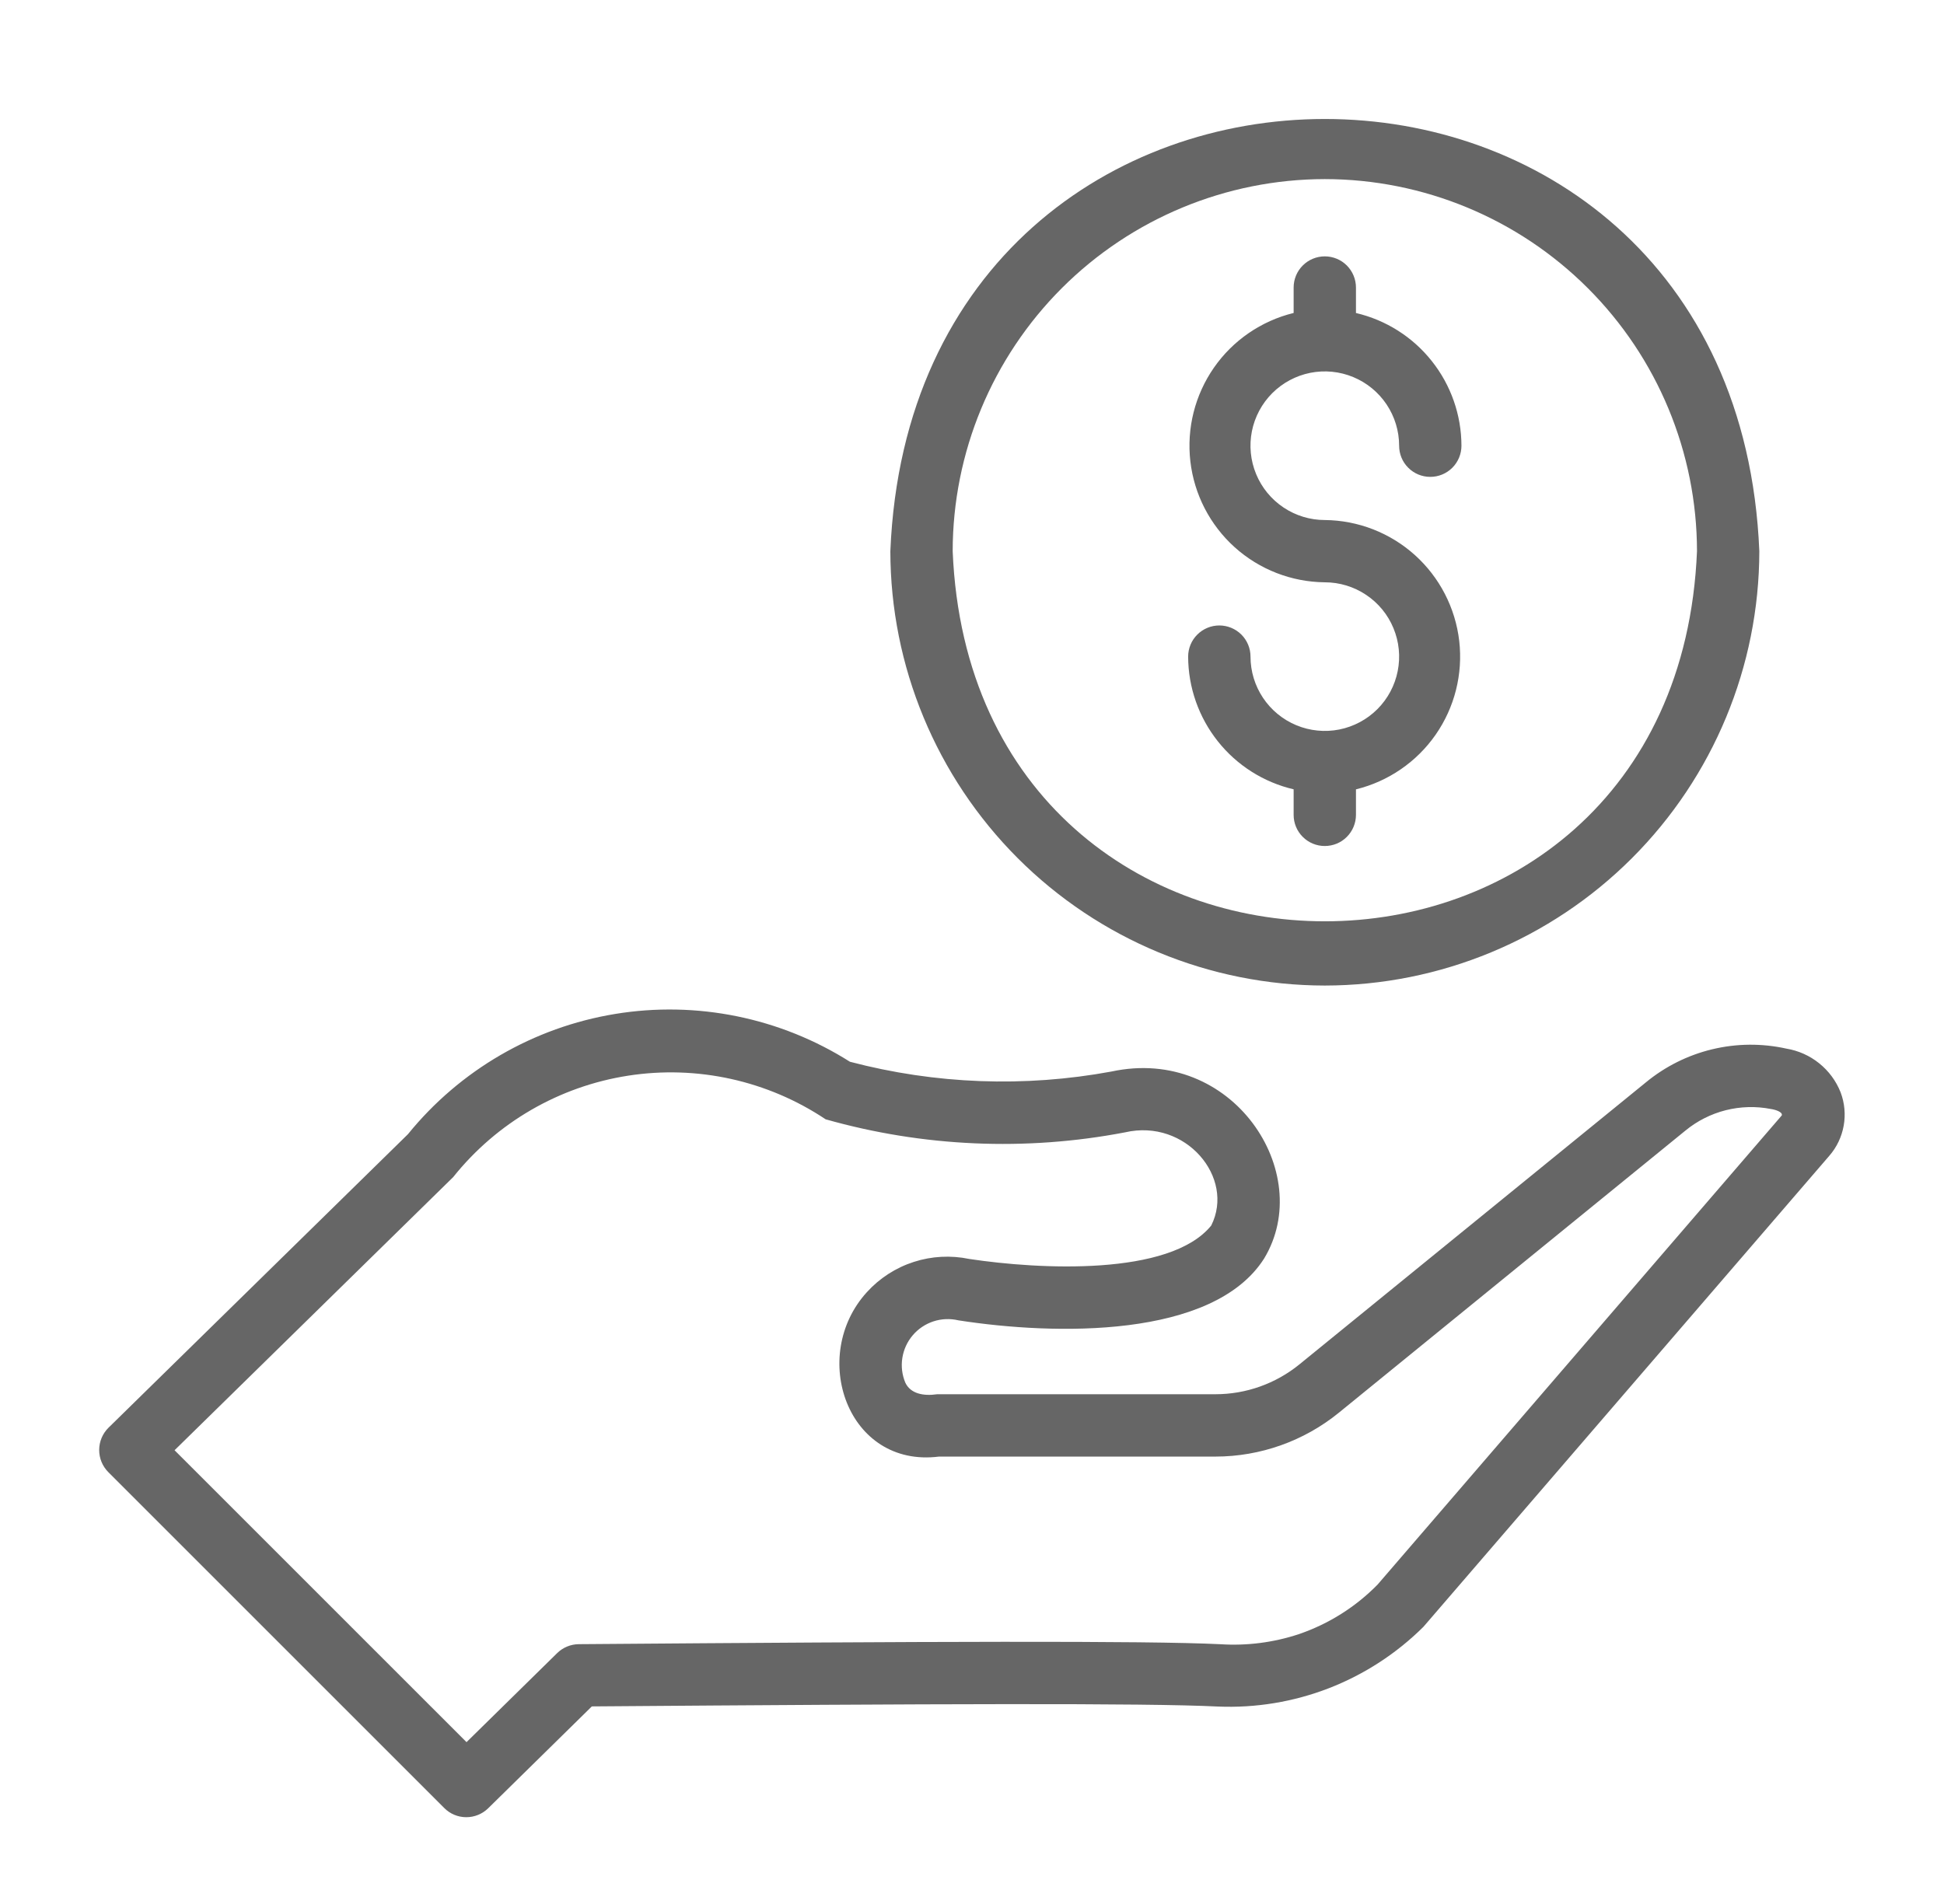 <svg width="49" height="48" viewBox="0 0 49 48" fill="none" xmlns="http://www.w3.org/2000/svg">
<path d="M11.199 45.582C11.345 45.729 11.544 45.812 11.751 45.812C11.958 45.813 12.157 45.732 12.305 45.587L14.918 43.019C23.532 42.953 28.877 42.932 30.693 43.022C31.649 43.063 32.604 42.906 33.496 42.56C34.388 42.214 35.199 41.687 35.878 41.013L46.109 29.138C46.297 28.922 46.422 28.659 46.472 28.377C46.522 28.096 46.495 27.805 46.394 27.538C46.281 27.252 46.095 27 45.855 26.807C45.616 26.614 45.33 26.486 45.027 26.436C44.41 26.299 43.77 26.305 43.156 26.453C42.542 26.601 41.97 26.887 41.483 27.289L32.752 34.397C32.154 34.883 31.407 35.149 30.637 35.149H23.624C23.275 35.2 22.951 35.136 22.82 34.859C22.737 34.662 22.711 34.446 22.744 34.235C22.777 34.024 22.867 33.826 23.006 33.663C23.144 33.5 23.325 33.379 23.528 33.312C23.731 33.246 23.949 33.237 24.157 33.286C26.583 33.664 30.576 33.752 31.863 31.728C33.171 29.565 31.064 26.355 28.013 27.014C25.825 27.418 23.575 27.334 21.423 26.767C19.665 25.654 17.559 25.225 15.505 25.562C13.451 25.899 11.593 26.978 10.282 28.594L2.733 35.995C2.585 36.142 2.501 36.342 2.5 36.552C2.499 36.761 2.581 36.962 2.728 37.111L11.199 45.582ZM11.423 29.675C12.521 28.3 14.095 27.388 15.833 27.118C17.572 26.848 19.348 27.241 20.811 28.218C23.266 28.914 25.851 29.027 28.357 28.547C29.89 28.193 31.135 29.69 30.53 30.896C29.489 32.18 26.188 32.004 24.433 31.739C23.967 31.642 23.483 31.667 23.03 31.814C22.578 31.96 22.171 32.223 21.851 32.575C20.385 34.184 21.361 37.012 23.668 36.721H30.638C31.769 36.72 32.866 36.33 33.744 35.617L42.478 28.506C42.776 28.26 43.124 28.084 43.498 27.989C43.872 27.895 44.262 27.884 44.641 27.959C44.74 27.973 44.941 28.032 44.911 28.12L34.722 39.949C34.169 40.512 33.493 40.938 32.746 41.195C32.106 41.408 31.431 41.495 30.758 41.451C28.895 41.36 23.418 41.381 14.588 41.45C14.384 41.452 14.188 41.533 14.043 41.676L11.759 43.92L4.4 36.561L11.423 29.675ZM33.392 14.68C32.553 14.672 31.746 14.358 31.122 13.797C30.498 13.235 30.101 12.466 30.004 11.632C29.908 10.798 30.119 9.958 30.598 9.269C31.077 8.58 31.791 8.09 32.607 7.89V7.249C32.607 7.041 32.689 6.841 32.837 6.693C32.984 6.546 33.184 6.463 33.392 6.463C33.601 6.463 33.801 6.546 33.948 6.693C34.095 6.841 34.178 7.041 34.178 7.249V7.891C34.933 8.068 35.607 8.494 36.089 9.102C36.572 9.709 36.835 10.461 36.837 11.236C36.837 11.445 36.754 11.645 36.607 11.792C36.459 11.94 36.26 12.022 36.051 12.022C35.843 12.022 35.643 11.94 35.496 11.792C35.348 11.645 35.266 11.445 35.266 11.236C35.266 10.866 35.156 10.504 34.95 10.196C34.744 9.888 34.452 9.648 34.109 9.506C33.767 9.364 33.39 9.327 33.027 9.399C32.664 9.472 32.33 9.65 32.068 9.912C31.806 10.174 31.628 10.508 31.555 10.871C31.483 11.234 31.52 11.611 31.662 11.953C31.804 12.296 32.044 12.588 32.352 12.794C32.66 13 33.022 13.11 33.392 13.11C34.232 13.118 35.039 13.432 35.663 13.993C36.287 14.555 36.684 15.325 36.781 16.158C36.877 16.992 36.666 17.832 36.187 18.521C35.708 19.21 34.993 19.7 34.178 19.9V20.543C34.178 20.751 34.095 20.951 33.948 21.098C33.801 21.246 33.601 21.328 33.392 21.328C33.184 21.328 32.984 21.246 32.837 21.098C32.689 20.951 32.607 20.751 32.607 20.543V19.899C31.852 19.722 31.178 19.296 30.696 18.688C30.214 18.081 29.95 17.329 29.948 16.553C29.948 16.345 30.031 16.145 30.179 15.998C30.326 15.851 30.526 15.768 30.734 15.768C30.943 15.768 31.142 15.851 31.29 15.998C31.437 16.145 31.52 16.345 31.52 16.553C31.52 16.924 31.63 17.286 31.836 17.594C32.042 17.902 32.334 18.142 32.676 18.284C33.019 18.426 33.395 18.463 33.759 18.391C34.122 18.318 34.456 18.14 34.718 17.878C34.98 17.616 35.158 17.282 35.23 16.919C35.303 16.555 35.265 16.178 35.123 15.836C34.982 15.494 34.741 15.201 34.433 14.996C34.125 14.79 33.763 14.68 33.392 14.68ZM33.392 24.846C36.296 24.843 39.08 23.689 41.134 21.635C43.187 19.582 44.342 16.798 44.345 13.895C43.744 -0.634 23.041 -0.63 22.442 13.895C22.445 16.798 23.6 19.581 25.653 21.635C27.706 23.688 30.489 24.843 33.392 24.846ZM33.392 4.515C35.88 4.517 38.264 5.506 40.023 7.265C41.782 9.023 42.771 11.408 42.774 13.895C42.258 26.339 24.526 26.335 24.013 13.895C24.016 11.408 25.005 9.024 26.763 7.265C28.522 5.507 30.906 4.518 33.392 4.515Z" fill="#666666"/>
</svg>
